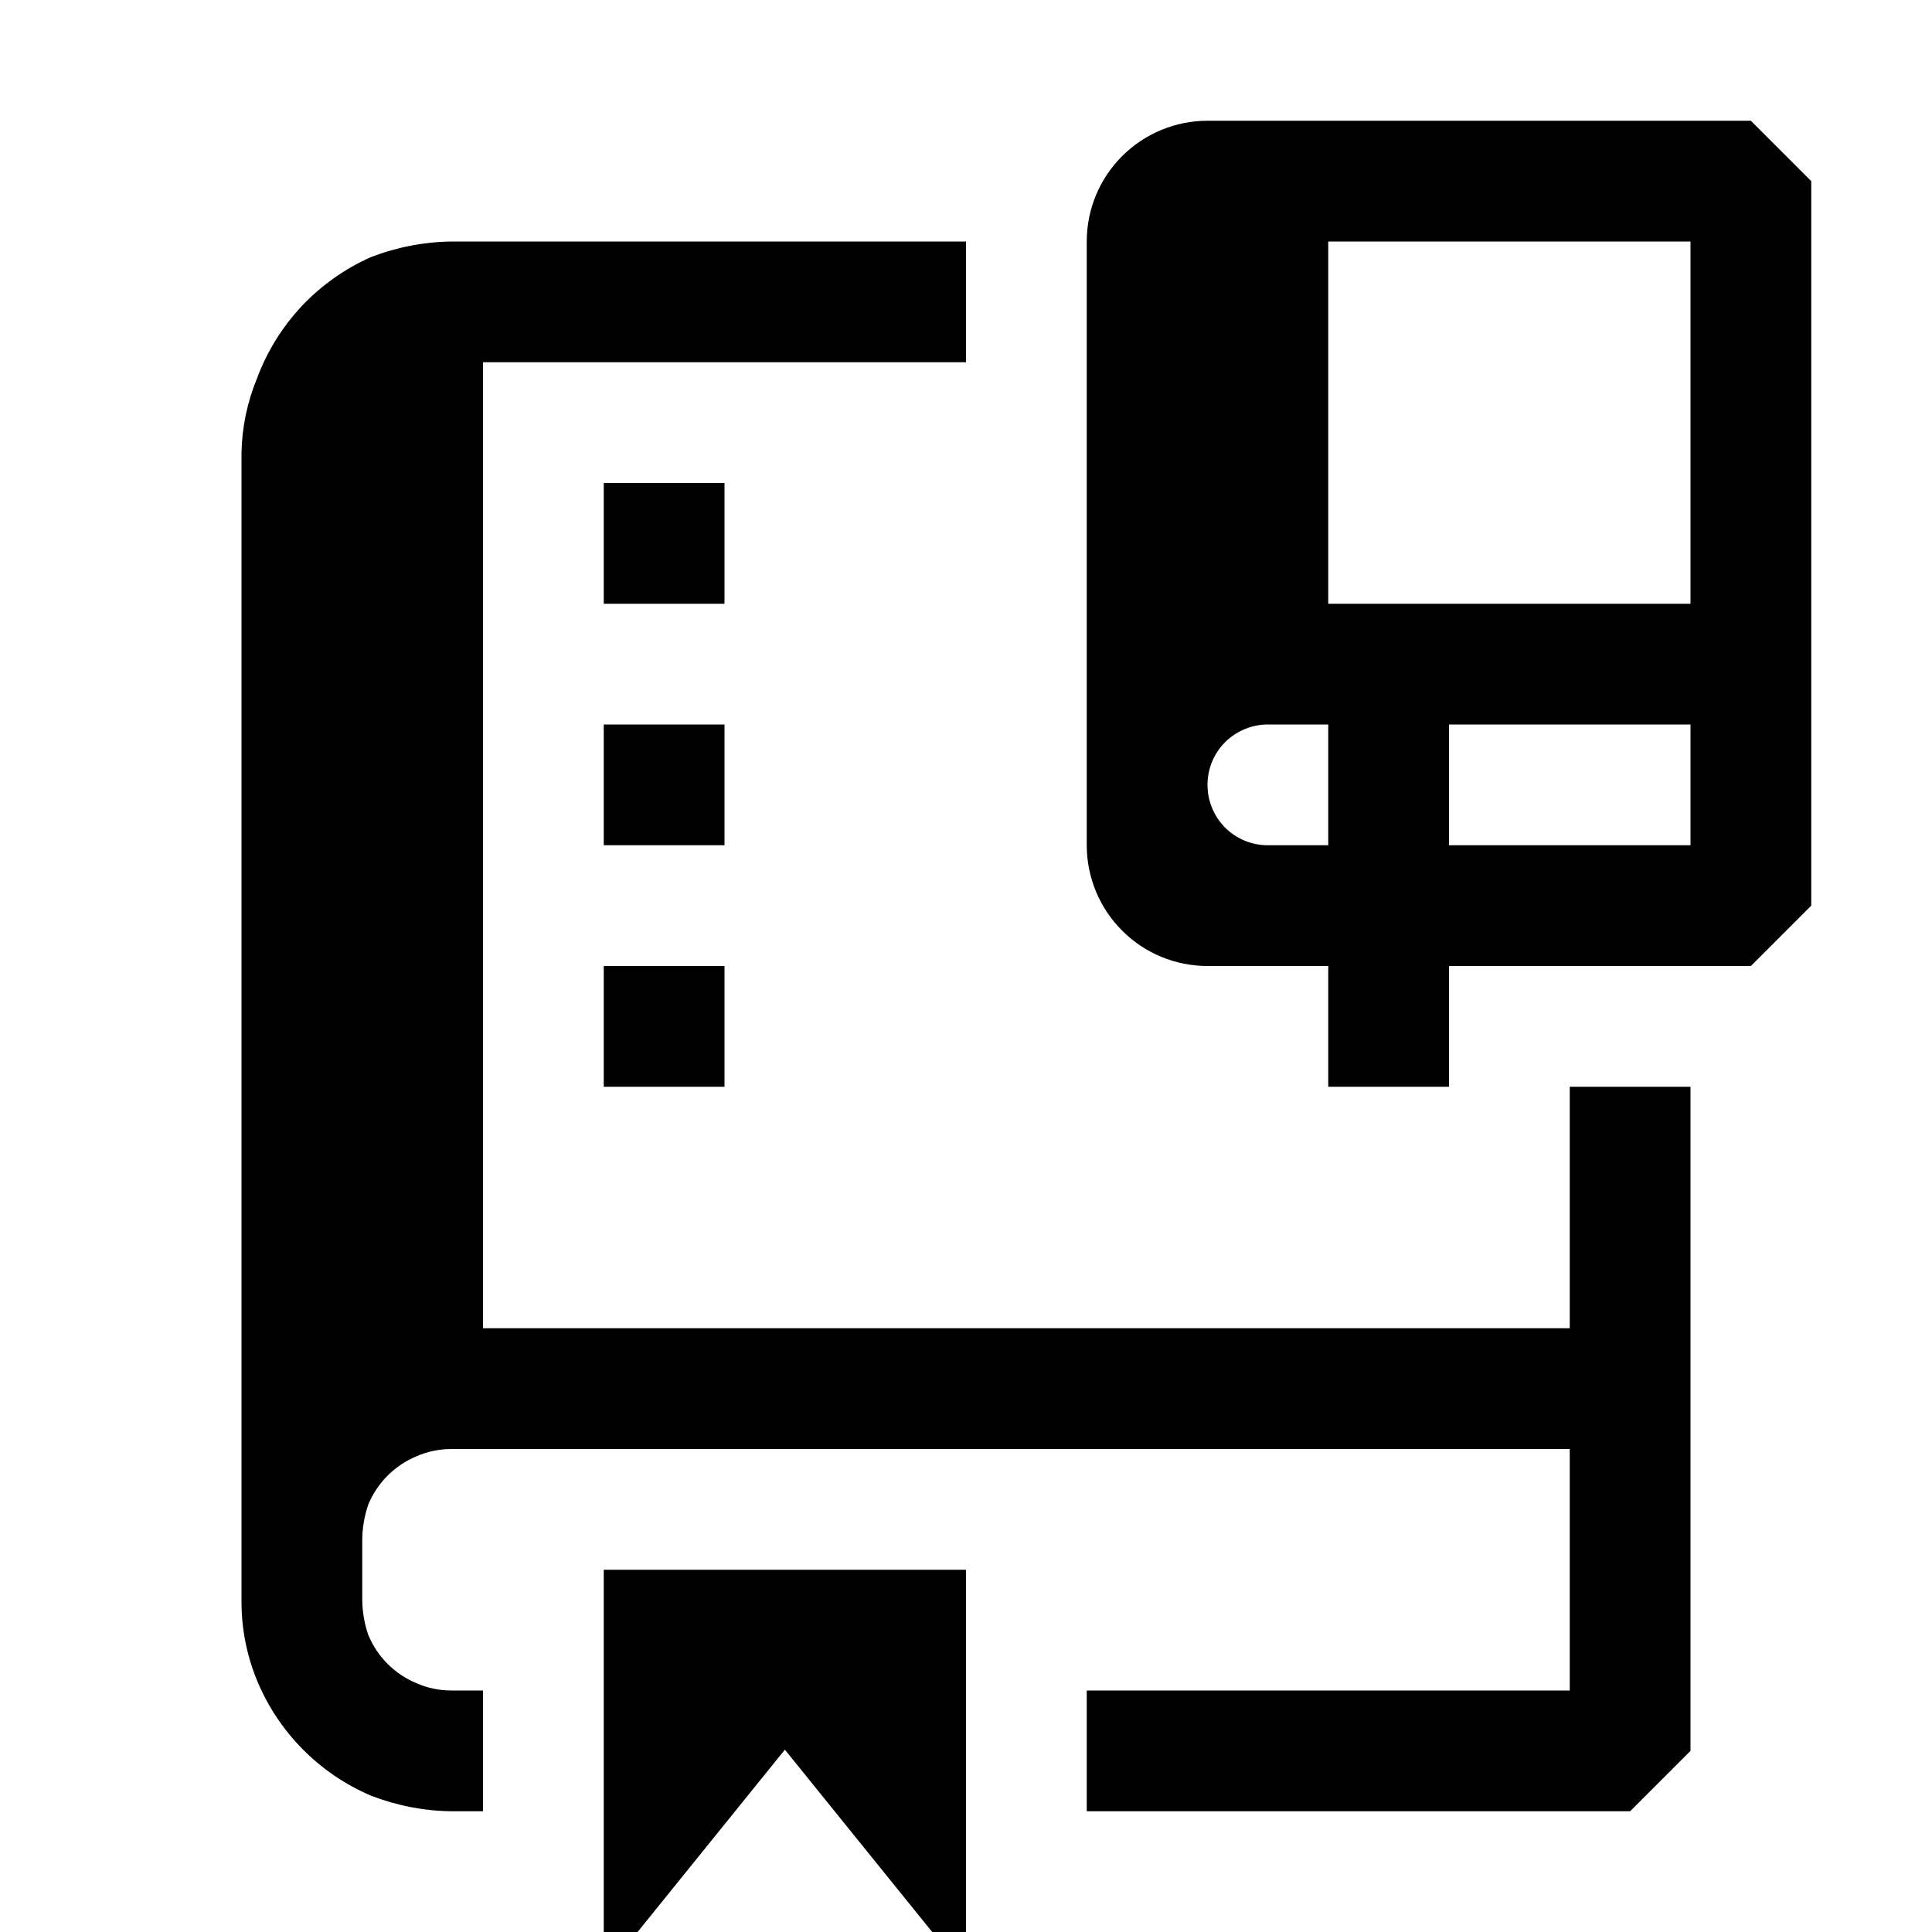 <svg width="16" height="16" viewBox="0 0 16 16" xmlns="http://www.w3.org/2000/svg" fill="currentColor"><path d="M13 9V11H4V3H8V2H3.74C3.511 2.003 3.284 2.047 3.07 2.13C2.855 2.226 2.661 2.363 2.499 2.535C2.338 2.707 2.212 2.909 2.13 3.13C2.048 3.327 2.004 3.537 2 3.75V13.25C1.998 13.48 2.042 13.708 2.13 13.92C2.307 14.347 2.645 14.688 3.07 14.87C3.284 14.953 3.511 14.998 3.74 15H4V14H3.74C3.64 14 3.541 13.98 3.45 13.94C3.269 13.865 3.125 13.721 3.05 13.54C3.018 13.447 3.001 13.349 3 13.25V12.75C3.001 12.651 3.018 12.553 3.05 12.46C3.125 12.279 3.269 12.135 3.45 12.06C3.541 12.02 3.64 12 3.74 12H13V14H9V15H13.5L14 14.5V9H13ZM5 16H5.28L6.5 14.49L7.72 16H8V13H5V16ZM6 4H5V5H6V4ZM6 6H5V7H6V6ZM5 9H6V8H5V9ZM10 1H14.5L15 1.5V7.5L14.5 8H12V9H11V8H10C9.735 8 9.48 7.895 9.293 7.707C9.105 7.519 9 7.265 9 7V2C9 1.735 9.105 1.48 9.293 1.293C9.481 1.105 9.735 1 10 1ZM10.5 7H11V6H10.5C10.367 6 10.24 6.053 10.146 6.146C10.052 6.24 10 6.367 10 6.5C10 6.633 10.053 6.76 10.146 6.854C10.24 6.948 10.367 7 10.5 7ZM12 7H14V6H12V7ZM11 5H14V2H11V5Z"/></svg>